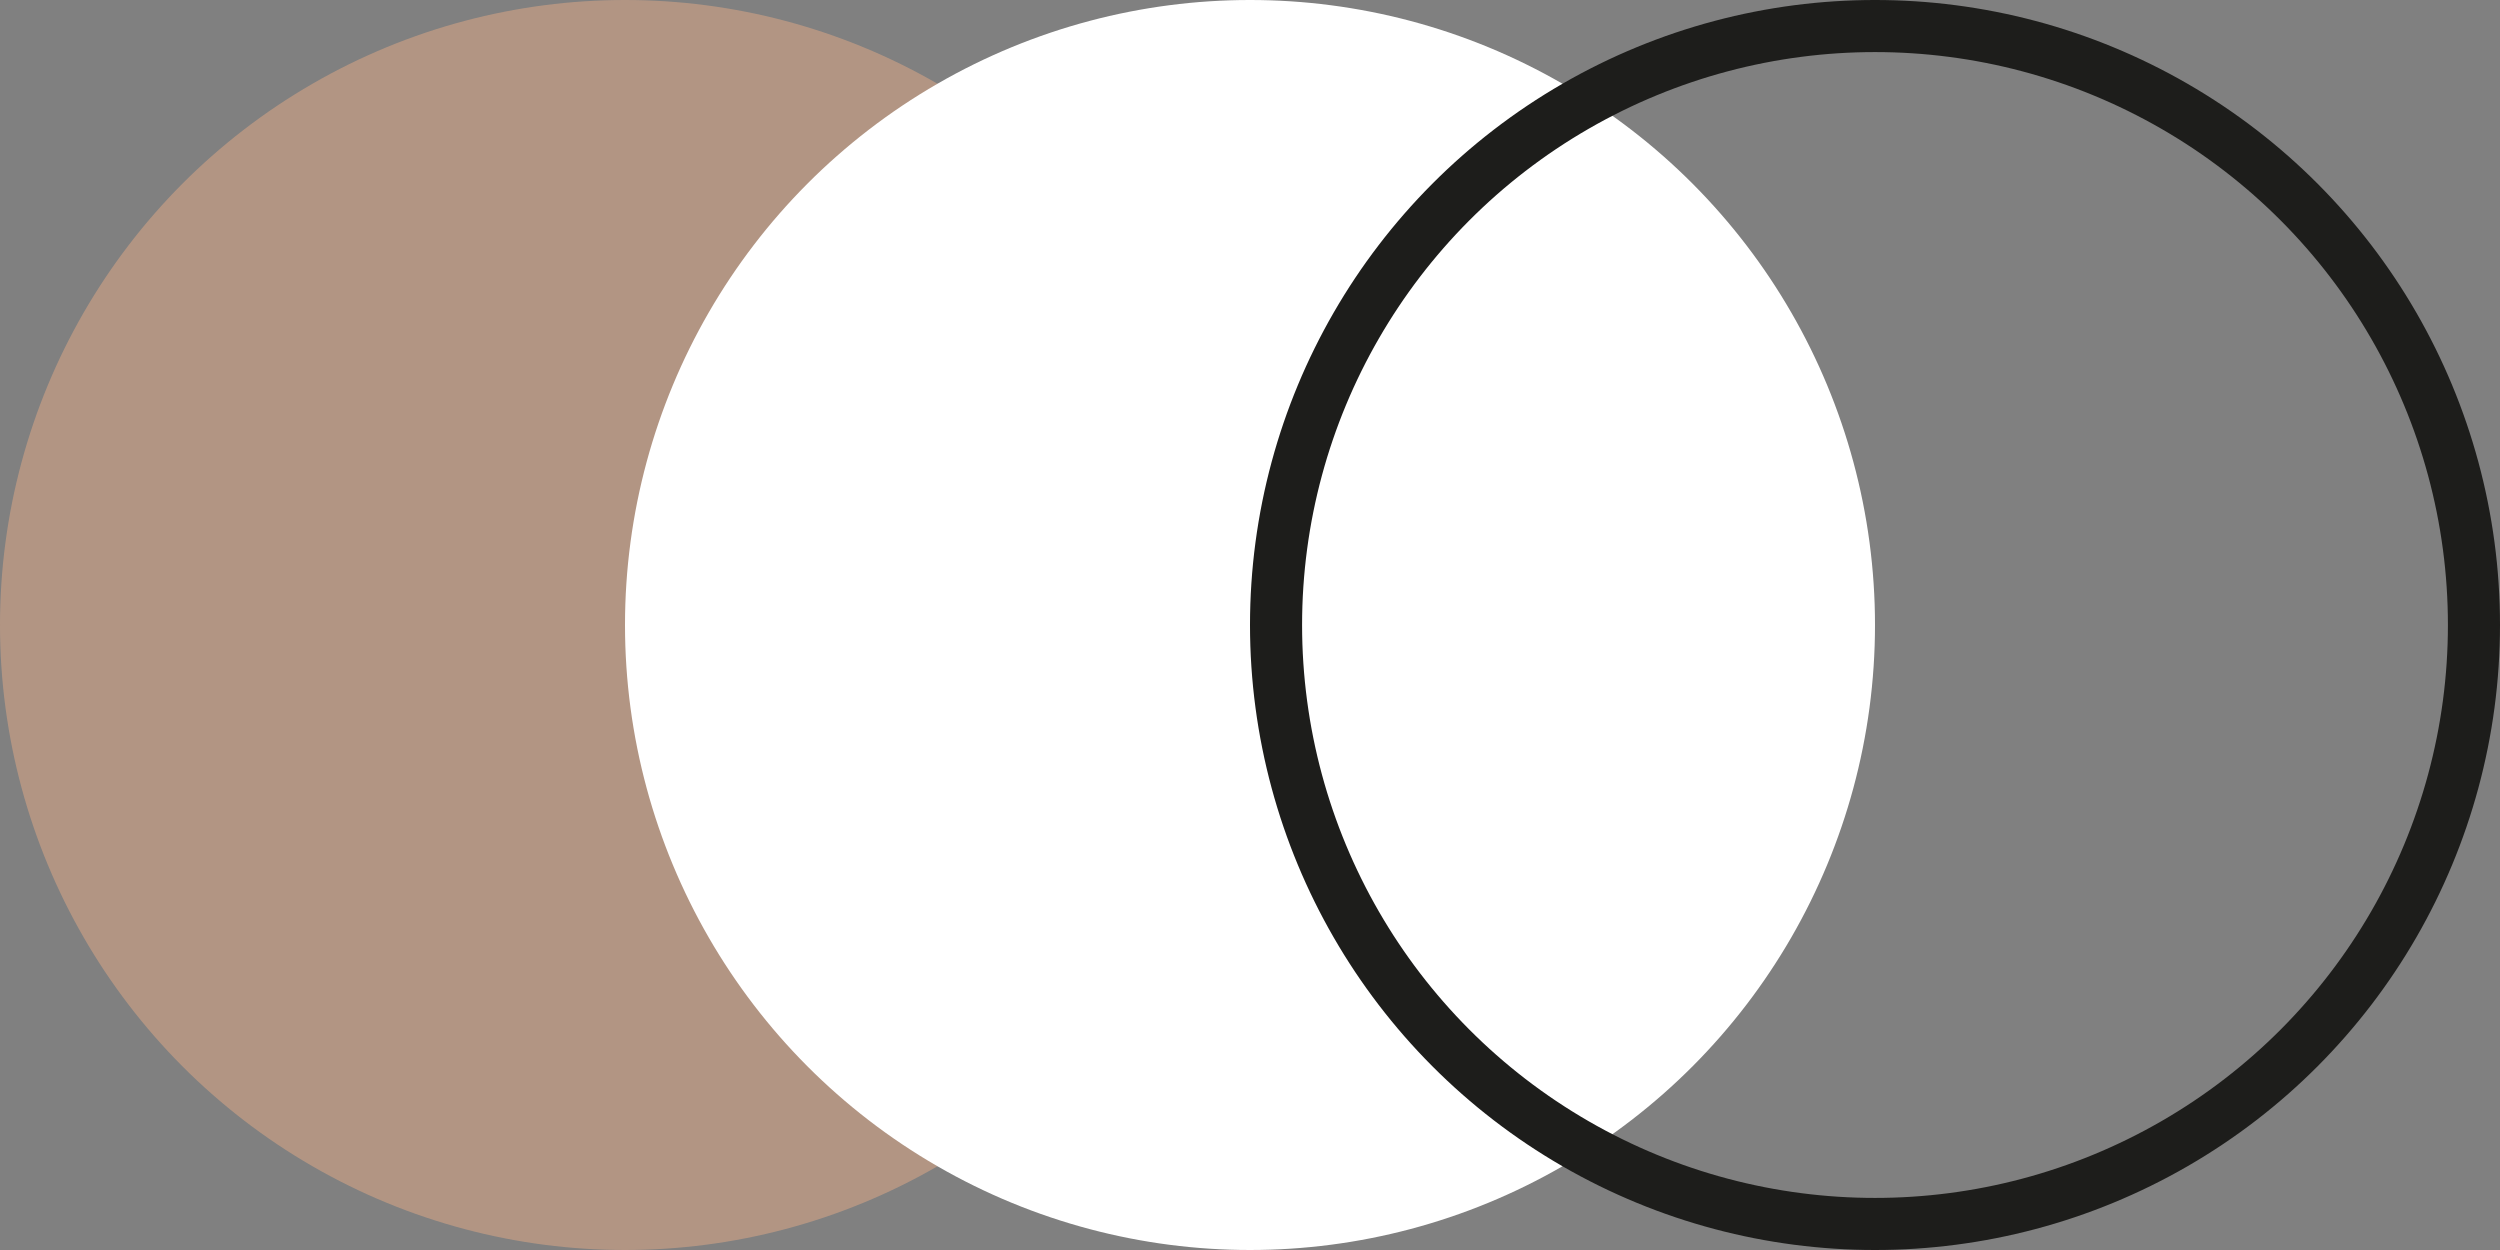 <svg xmlns="http://www.w3.org/2000/svg" width="48" height="24" viewBox="0 0 48 24" fill="none"><rect x="0" y="0" width="48" height="24" fill="#808080" stroke="none"/><circle cx="12" cy="12" r="12" fill="#B29583"></circle><circle cx="24" cy="12" r="12" fill="white"></circle><circle cx="36" cy="12" r="11.5" stroke="#1D1D1B"></circle></svg>